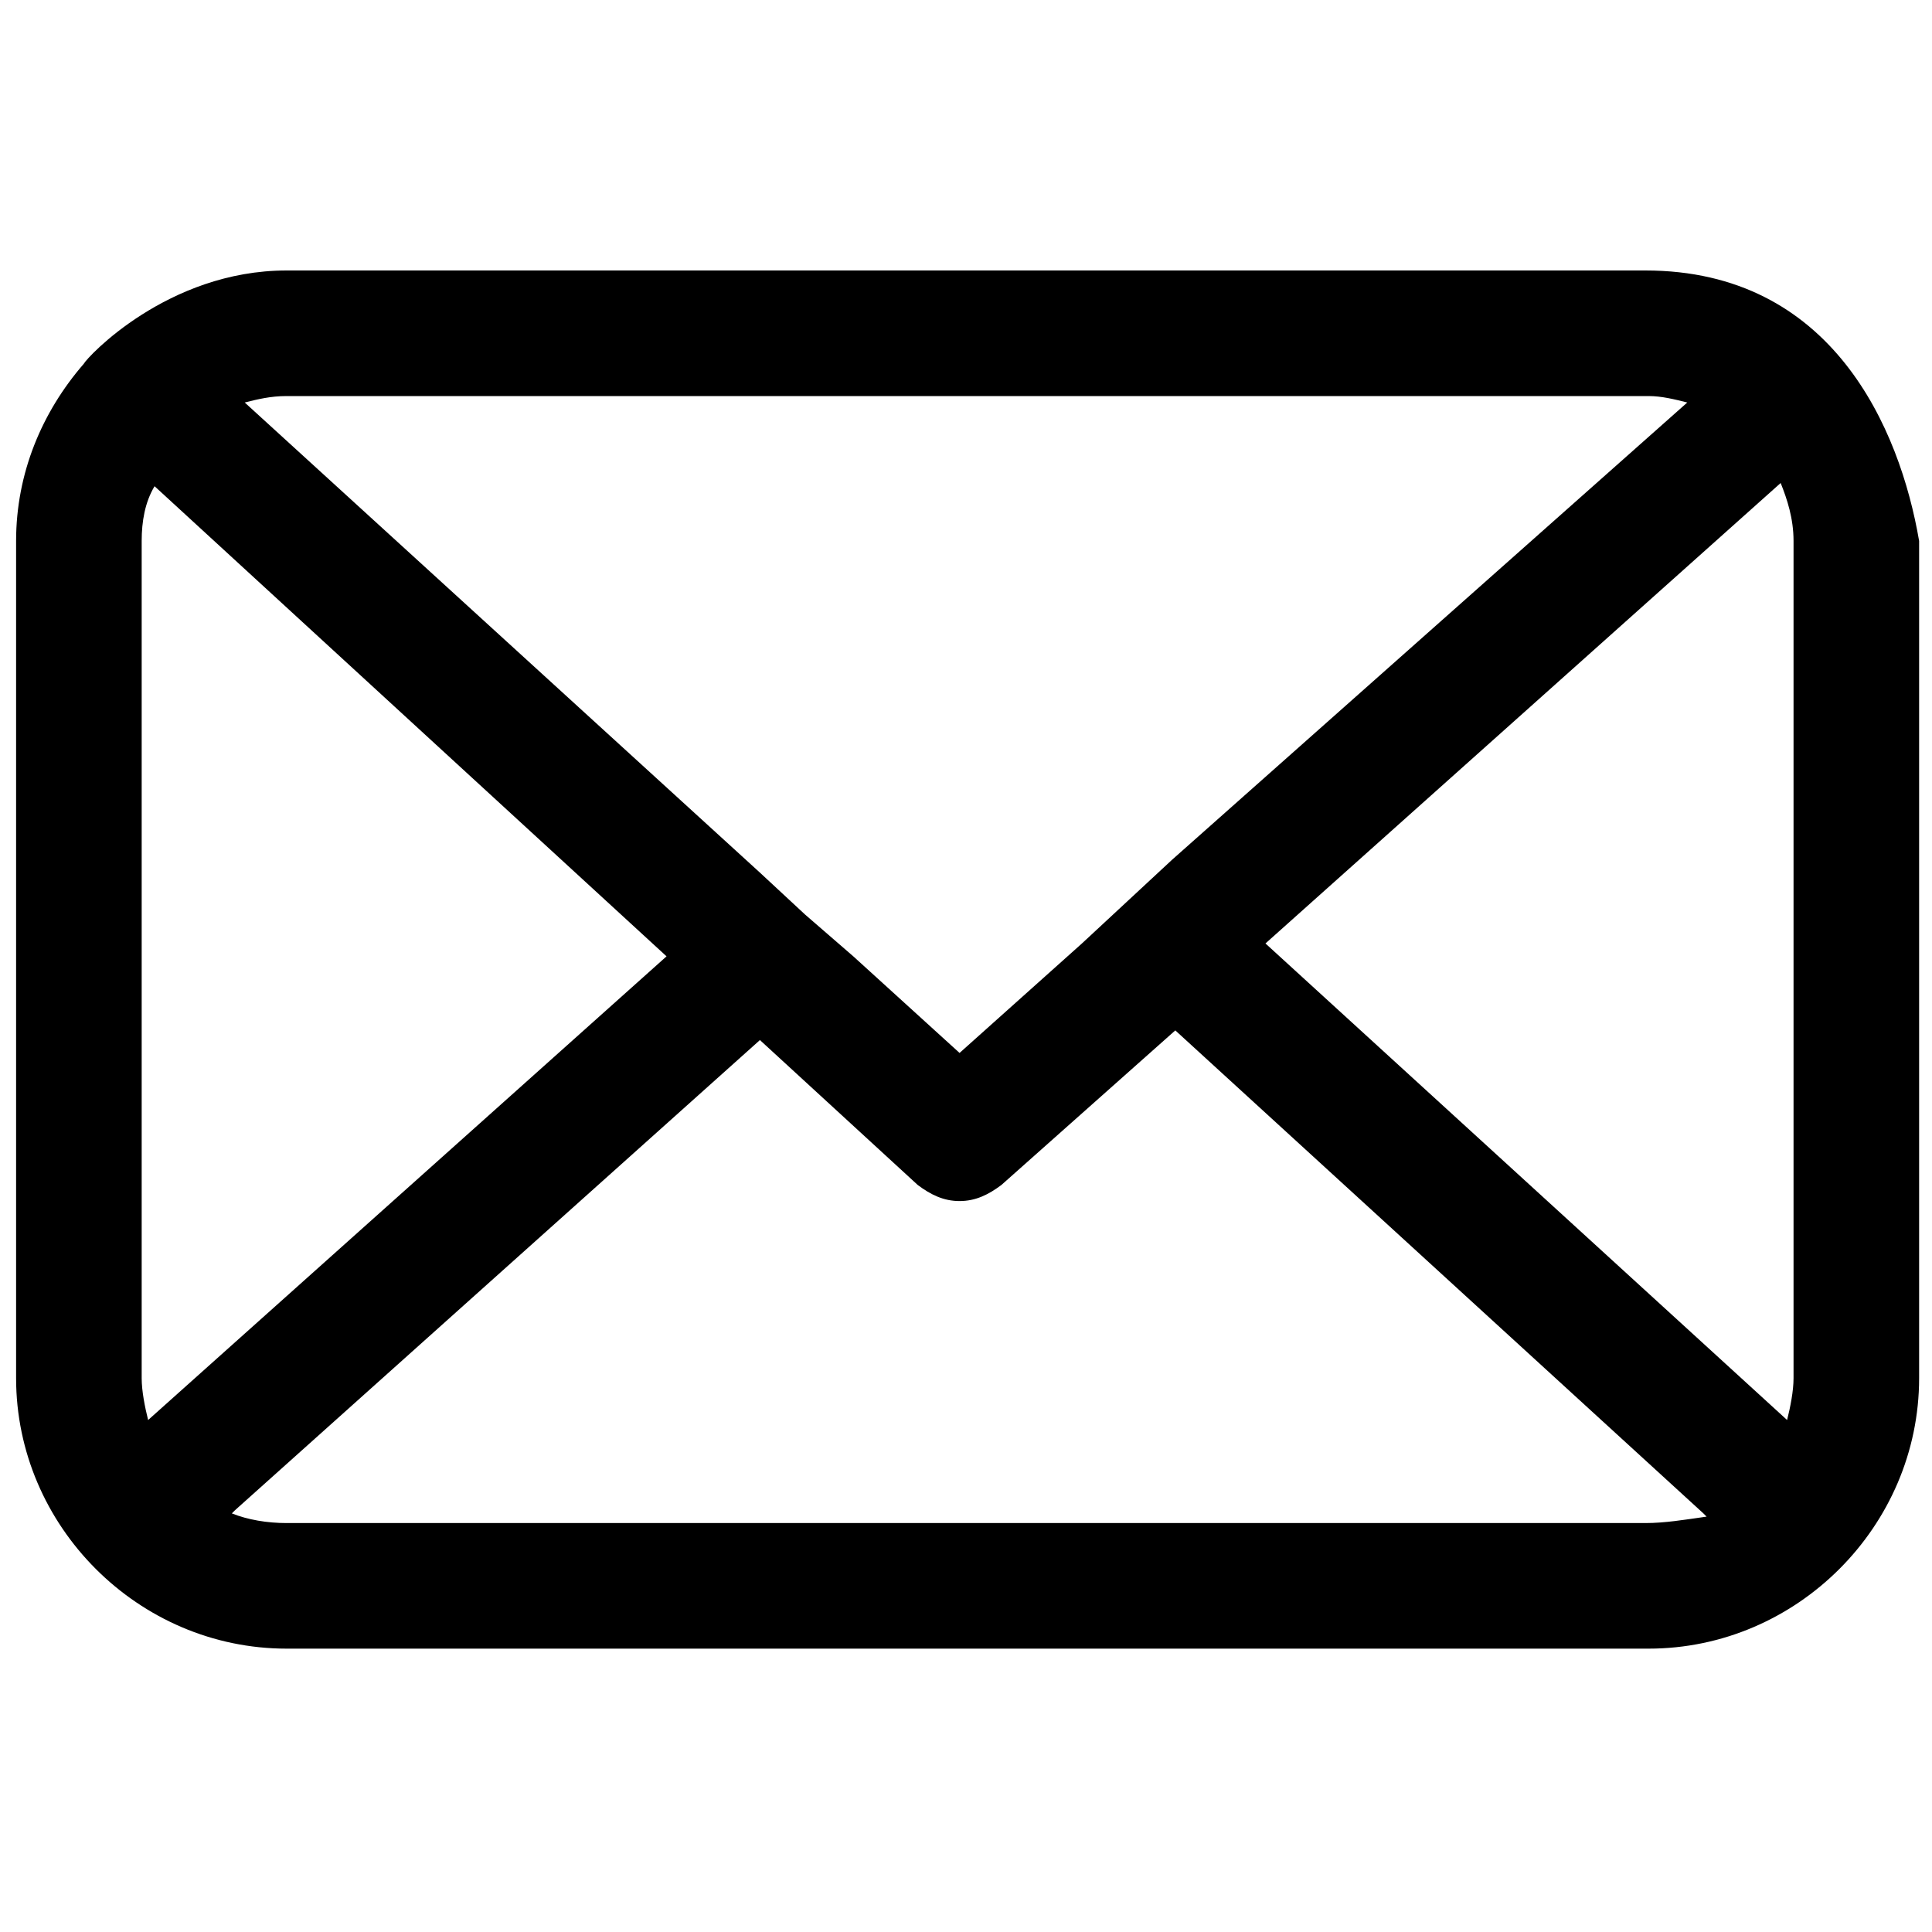 <?xml version="1.0" encoding="utf-8"?>
<!-- Generator: Adobe Illustrator 19.0.0, SVG Export Plug-In . SVG Version: 6.00 Build 0)  -->
<svg version="1.1" id="Capa_1" xmlns="http://www.w3.org/2000/svg" xmlns:xlink="http://www.w3.org/1999/xlink" x="0px" y="0px"
	 viewBox="0 0 60 60" style="enable-background:new 0 0 60 60;" xml:space="preserve">
<style type="text/css">
	.st0{fill:none;}
</style>
<rect id="XMLID_1_" x="-0.2" y="-0.2" class="st0" width="60" height="60"/>
<path id="XMLID_2_" d="M51.1,8.4H8.9c-3.7,0-6.2,2.7-6.3,2.9c-1.3,1.5-2.1,3.4-2.1,5.5v26c0,4.6,3.8,8.4,8.4,8.4h42.3
	c4.6,0,8.4-3.8,8.4-8.4v-26C59,13.3,56.9,8.4,51.1,8.4z M8.9,12.3h42.3c0.4,0,0.8,0.1,1.2,0.2L36.4,26.7L35,28l-1.4,1.3l-3.8,3.4
	l-3.3-3L25,28.4l-1.4-1.3l-16-14.6C8,12.4,8.4,12.3,8.9,12.3z M20.7,29.7L4.6,44.1c-0.1-0.4-0.2-0.9-0.2-1.3v-26
	c0-0.6,0.1-1.2,0.4-1.7L20.7,29.7z M39.3,29.3l16-14.3c0.2,0.5,0.4,1.1,0.4,1.8v26c0,0.4-0.1,0.9-0.2,1.3L39.3,29.3z M51.1,47.3H8.9
	c-0.6,0-1.2-0.1-1.7-0.3l0.1-0.1l16.3-14.6l4.9,4.5c0.4,0.3,0.8,0.5,1.3,0.5c0.5,0,0.9-0.2,1.3-0.5l5.4-4.8l16.4,15l0.1,0.1
	C52.3,47.2,51.7,47.3,51.1,47.3z"/>
</svg>
